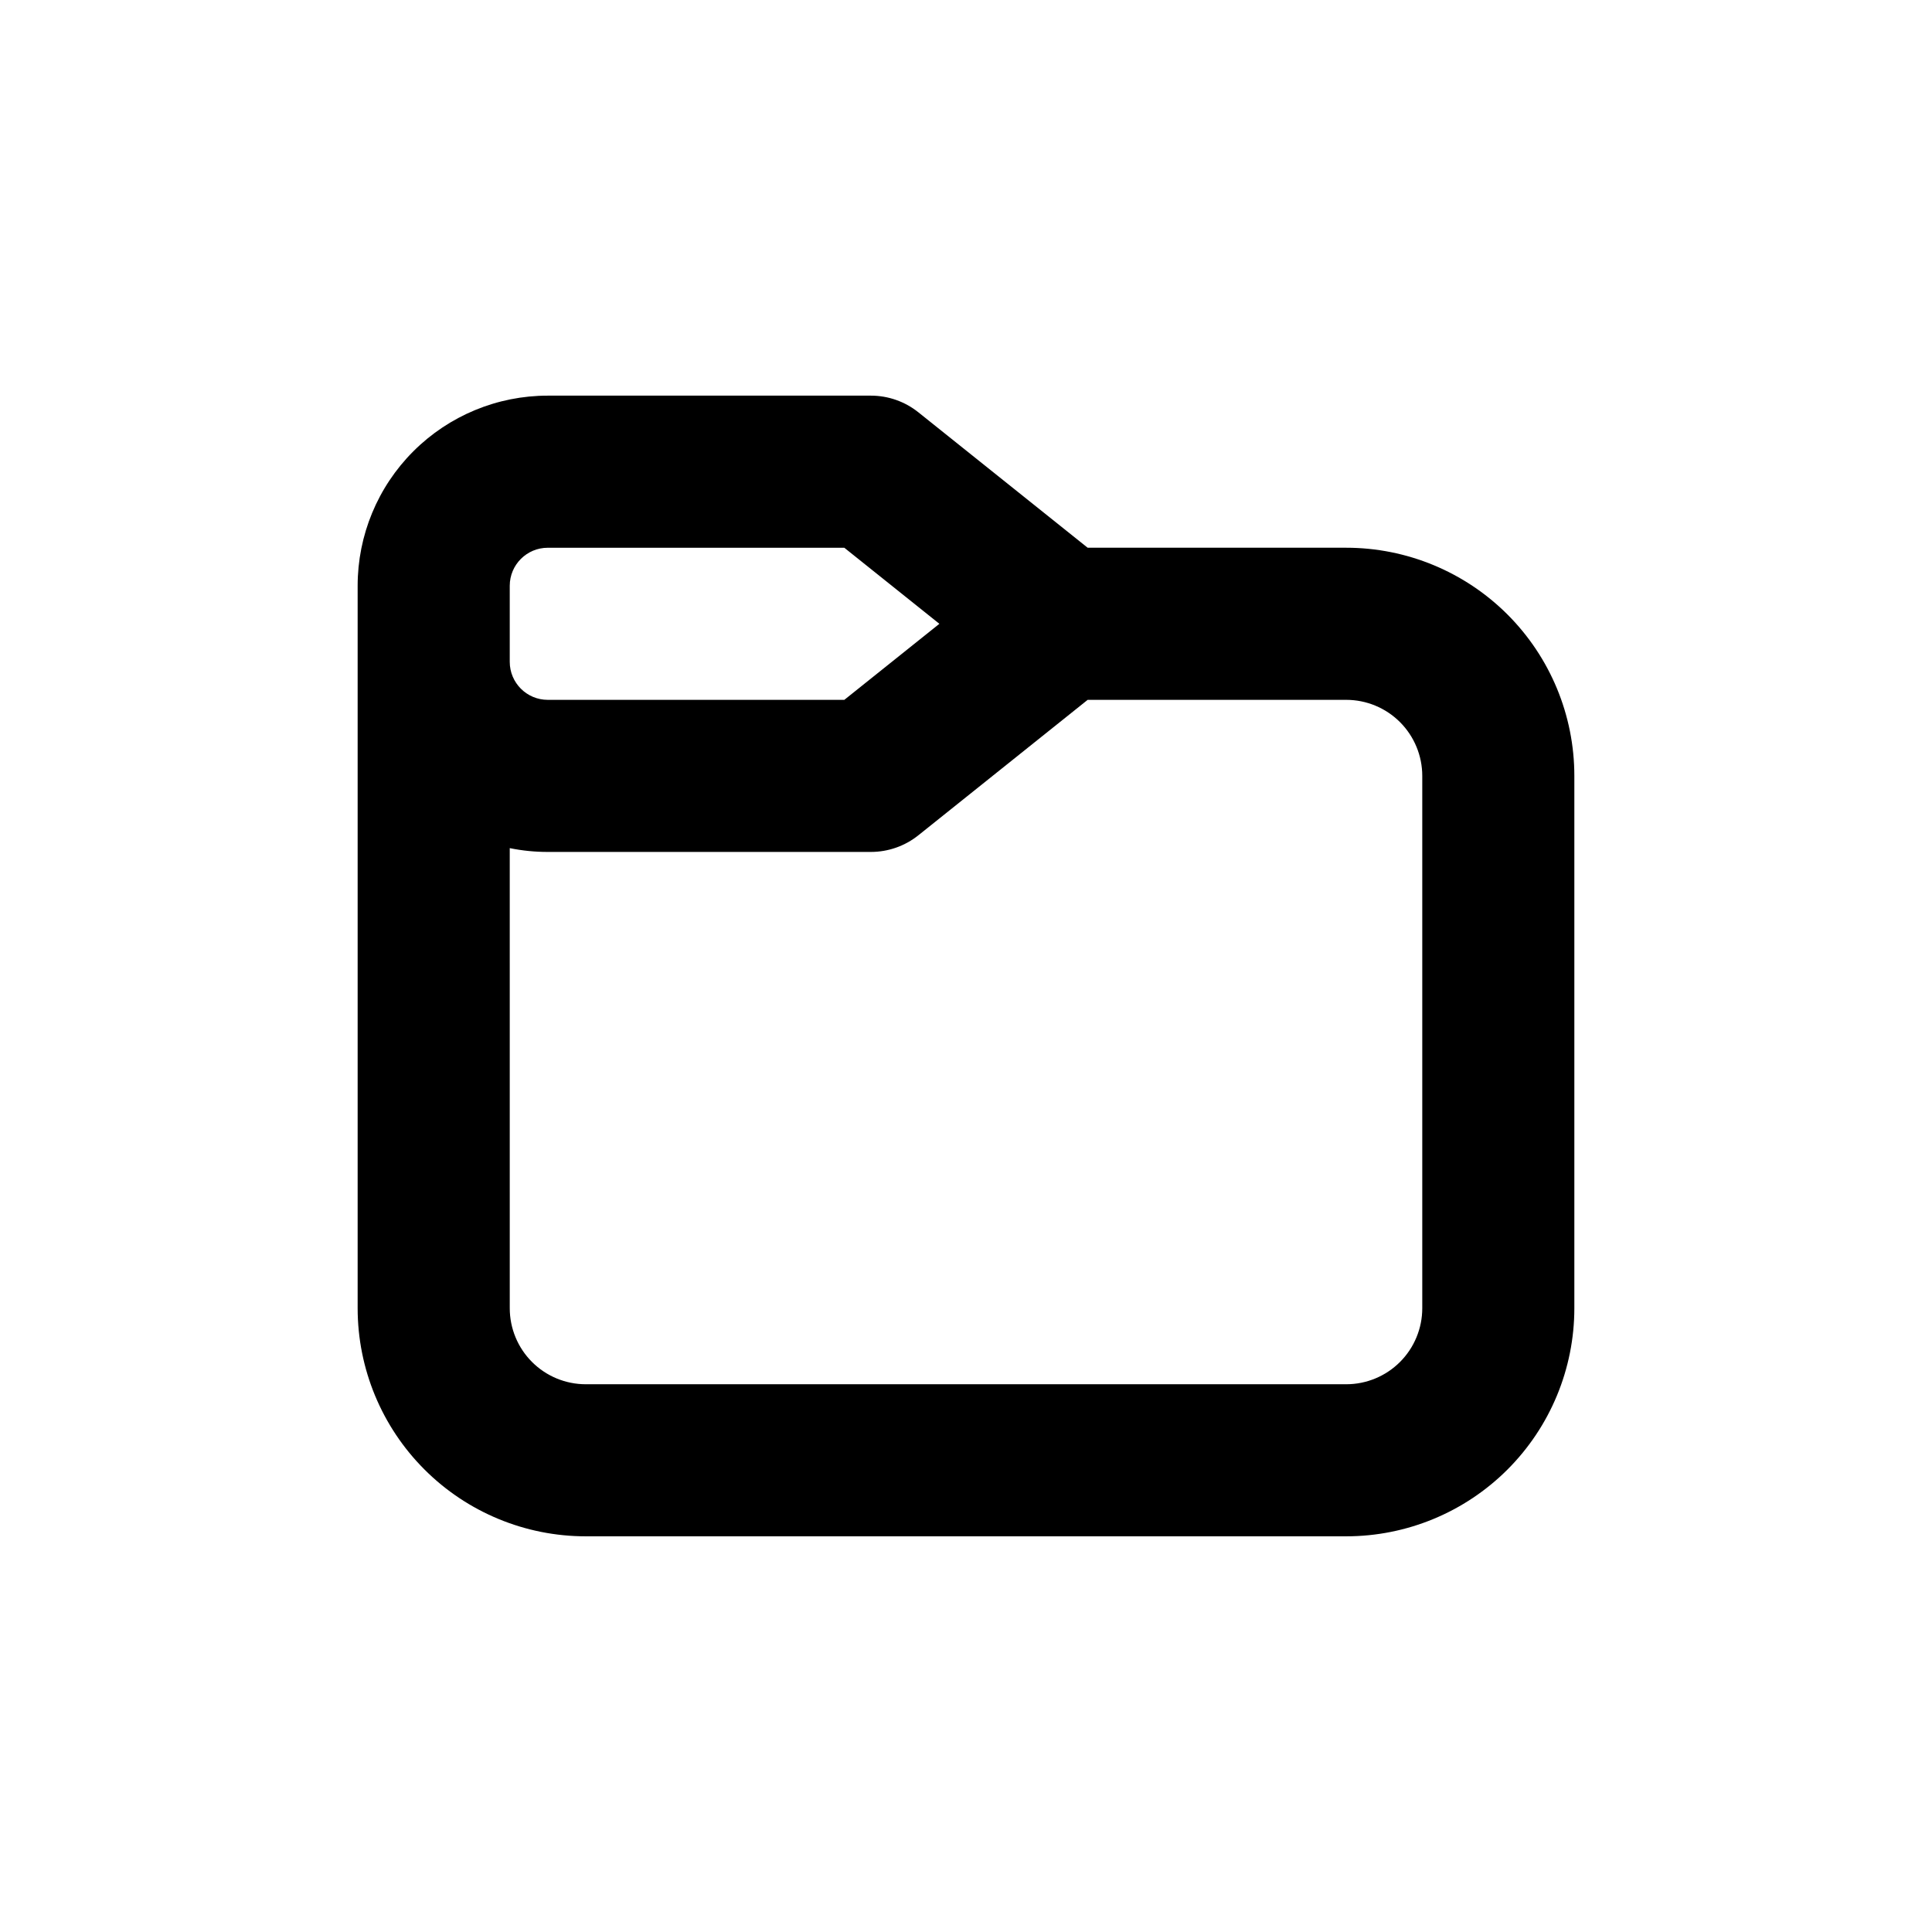<?xml version="1.0" encoding="UTF-8"?>
<!-- Uploaded to: ICON Repo, www.svgrepo.com, Generator: ICON Repo Mixer Tools -->
<svg fill="#000000" width="800px" height="800px" version="1.1" viewBox="144 144 512 512" xmlns="http://www.w3.org/2000/svg">
 <path d="m299.24 551.14h201.52c16.031 0 31.41-6.367 42.75-17.707 11.336-11.336 17.707-26.715 17.707-42.75v-141.07c0-16.035-6.371-31.41-17.707-42.75-11.34-11.336-26.719-17.707-42.75-17.707h-68.52l-44.84-35.871c-3.57-2.867-8.016-4.43-12.594-4.434h-85.648c-13.363 0-26.176 5.309-35.625 14.758-9.449 9.445-14.754 22.262-14.754 35.625v191.45c0 16.035 6.367 31.414 17.707 42.75 11.336 11.34 26.715 17.707 42.75 17.707zm-20.152-251.9c0-5.566 4.508-10.078 10.074-10.078h78.594l25.191 20.152-25.191 20.152h-78.594c-5.566 0-10.074-4.512-10.074-10.074zm0 69.527v-0.004c3.316 0.676 6.691 1.012 10.074 1.008h85.648c4.578-0.004 9.023-1.566 12.594-4.434l44.84-35.871h68.52c5.344 0 10.469 2.125 14.25 5.902 3.777 3.781 5.902 8.906 5.902 14.25v141.07c0 5.344-2.125 10.473-5.902 14.25-3.781 3.781-8.906 5.902-14.25 5.902h-201.52c-5.348 0-10.473-2.121-14.25-5.902-3.781-3.777-5.902-8.906-5.902-14.25z"/>
</svg>